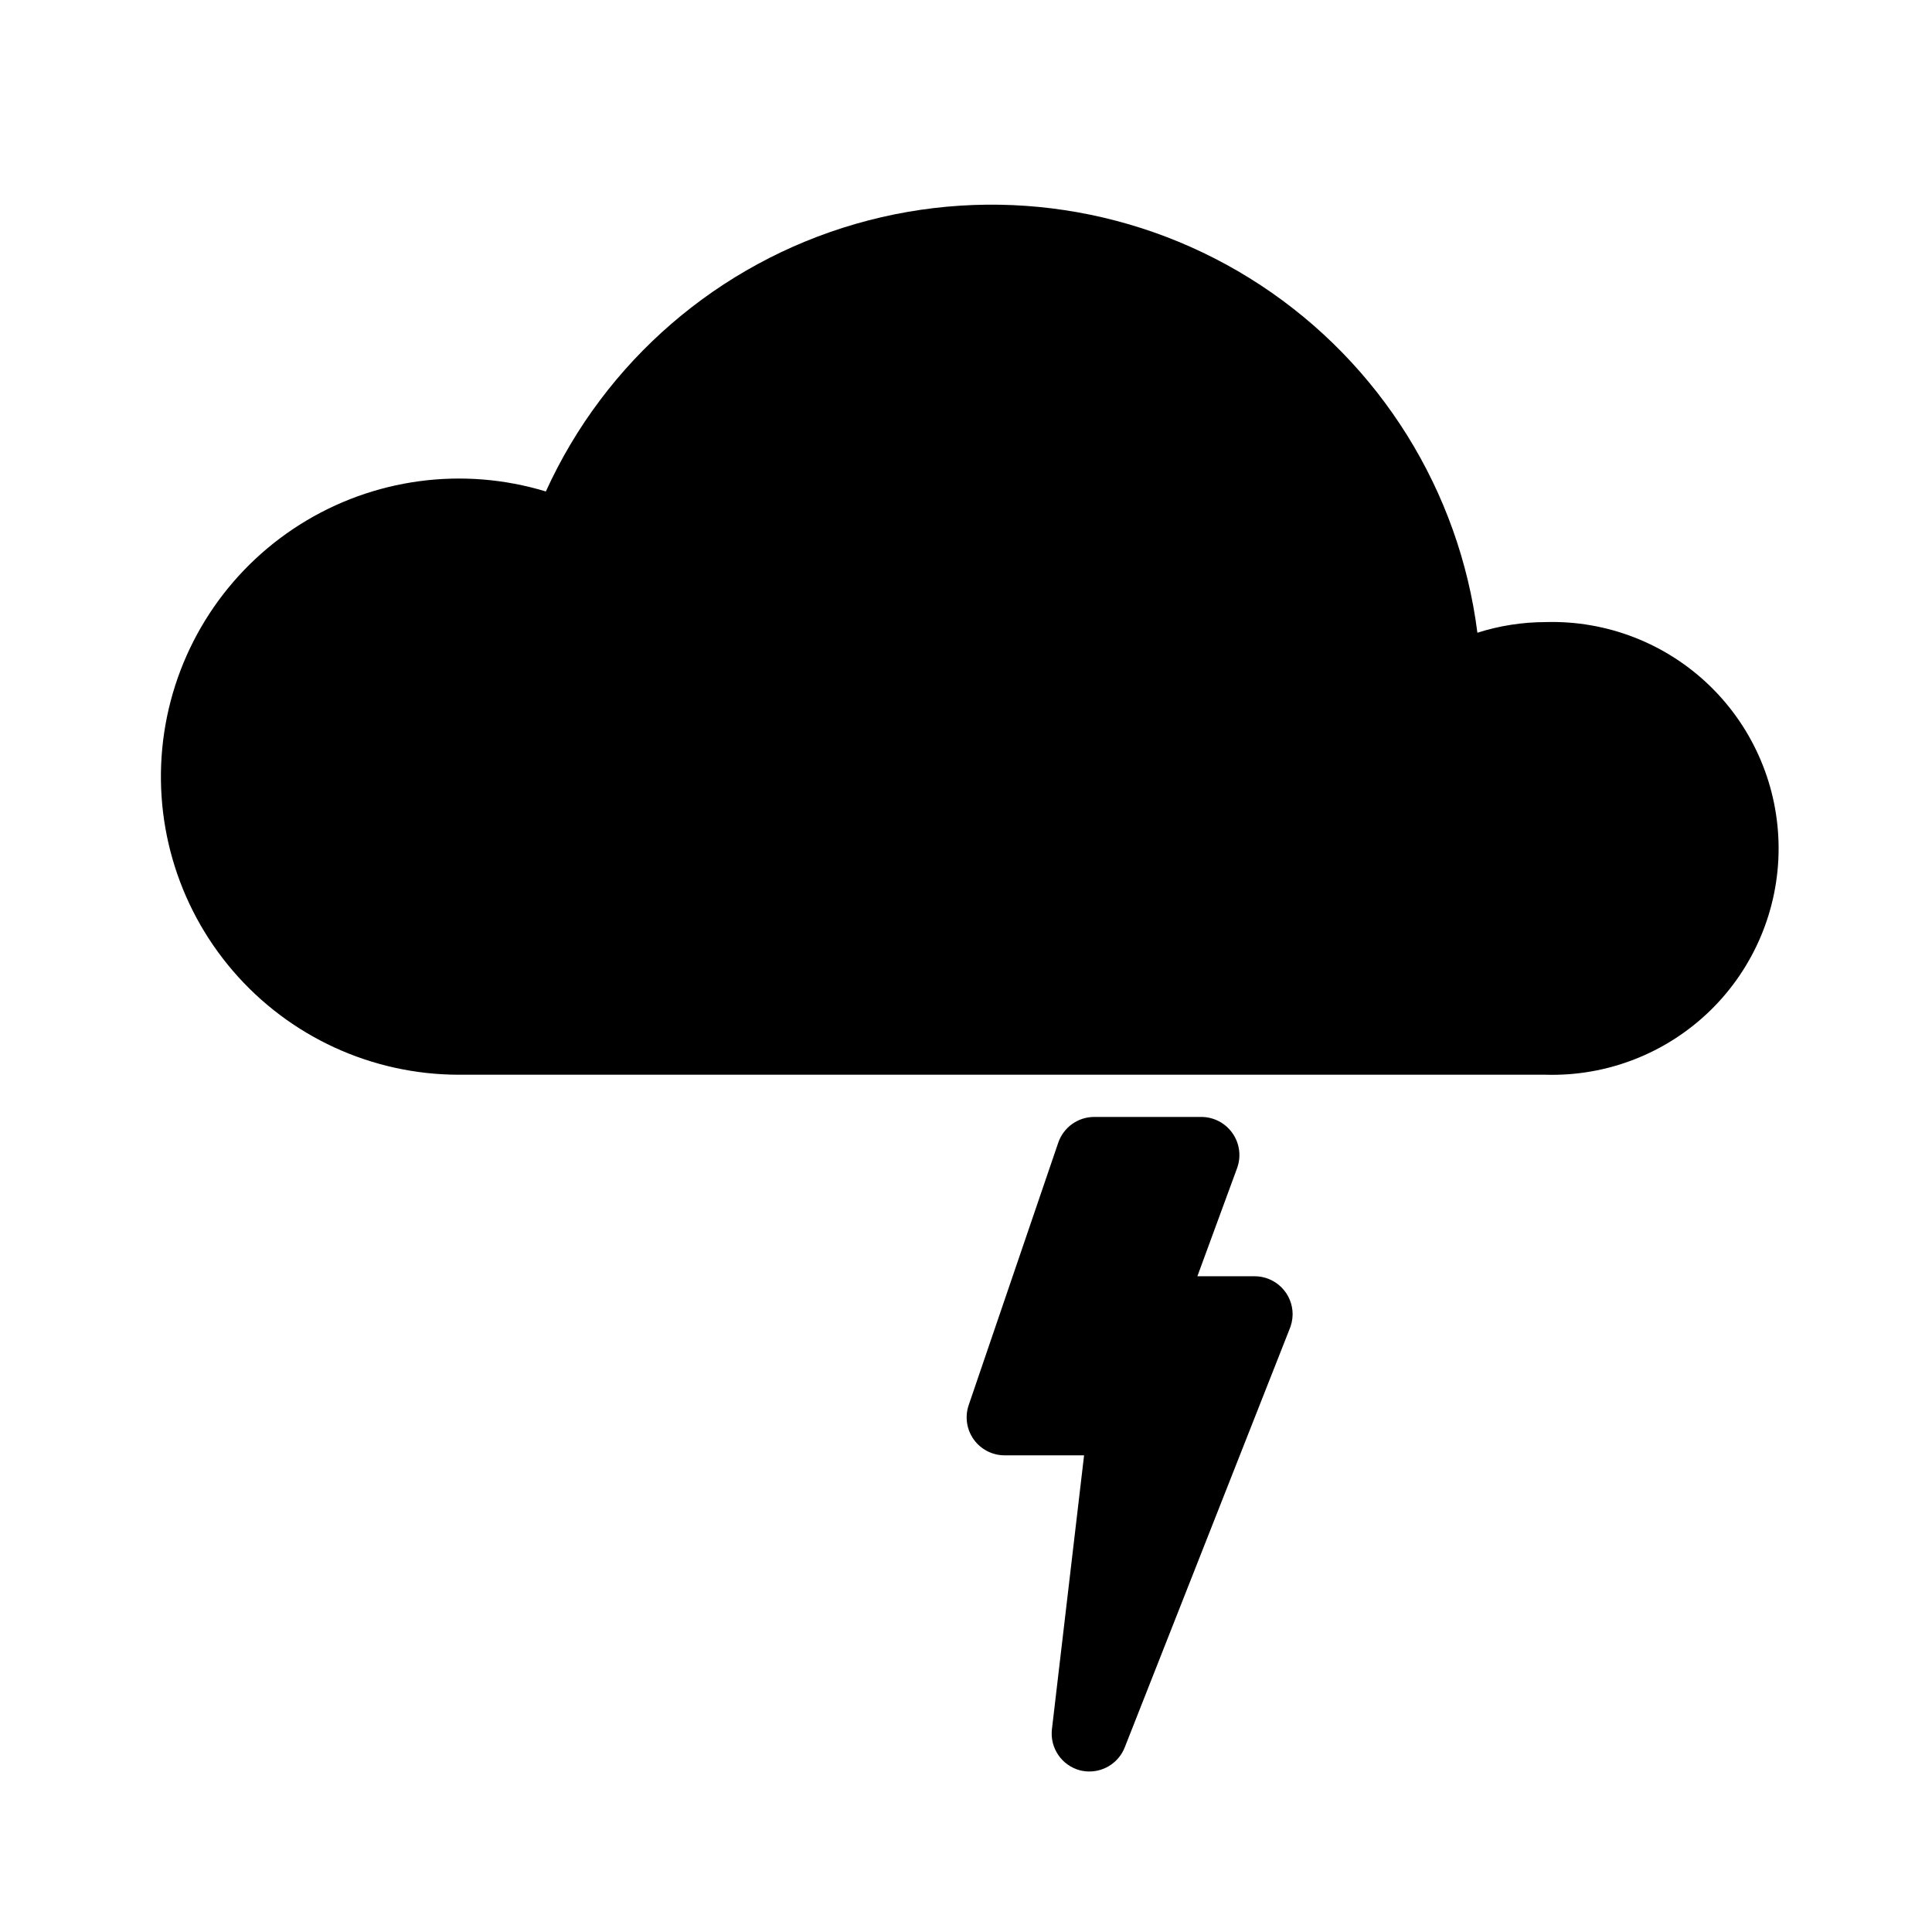 <?xml version="1.0" encoding="UTF-8"?>
<!-- Uploaded to: ICON Repo, www.iconrepo.com, Generator: ICON Repo Mixer Tools -->
<svg fill="#000000" width="800px" height="800px" version="1.1" viewBox="144 144 512 512" xmlns="http://www.w3.org/2000/svg">
 <g>
  <path d="m476.43 482.22h-15.113l10.531-28.668-0.004 0.004c1.125-3.086 0.676-6.527-1.207-9.223-1.879-2.707-4.965-4.324-8.262-4.332h-28.414c-4.316 0.012-8.145 2.766-9.523 6.852l-23.73 69.527c-1.043 3.082-0.539 6.477 1.359 9.117 1.902 2.641 4.961 4.195 8.215 4.184h21.008l-8.516 72.547c-0.59 4.996 2.594 9.66 7.457 10.934 0.809 0.199 1.637 0.301 2.469 0.301 4.141-0.004 7.859-2.539 9.371-6.398l43.578-110.59c0.586-1.316 0.895-2.738 0.91-4.18 0-2.68-1.07-5.254-2.973-7.144-1.898-1.891-4.473-2.945-7.156-2.934z"/>
  <path d="m553.61 308.86c-6.137 0.004-12.238 0.957-18.086 2.82-4.773-37.609-25.754-71.25-57.426-92.086s-70.871-26.777-107.3-16.27c-36.426 10.508-66.438 36.418-82.145 70.922-21.977-6.691-45.777-3.484-65.199 8.785-19.422 12.266-32.539 32.379-35.941 55.098-3.398 22.723 3.262 45.793 18.242 63.207 14.98 17.418 36.801 27.449 59.773 27.48h288.08c16.211 0.469 31.918-5.641 43.551-16.938 11.629-11.301 18.191-26.824 18.191-43.039 0-16.219-6.562-31.742-18.191-43.043-11.633-11.297-27.34-17.406-43.551-16.938z"/>
 </g>
</svg>